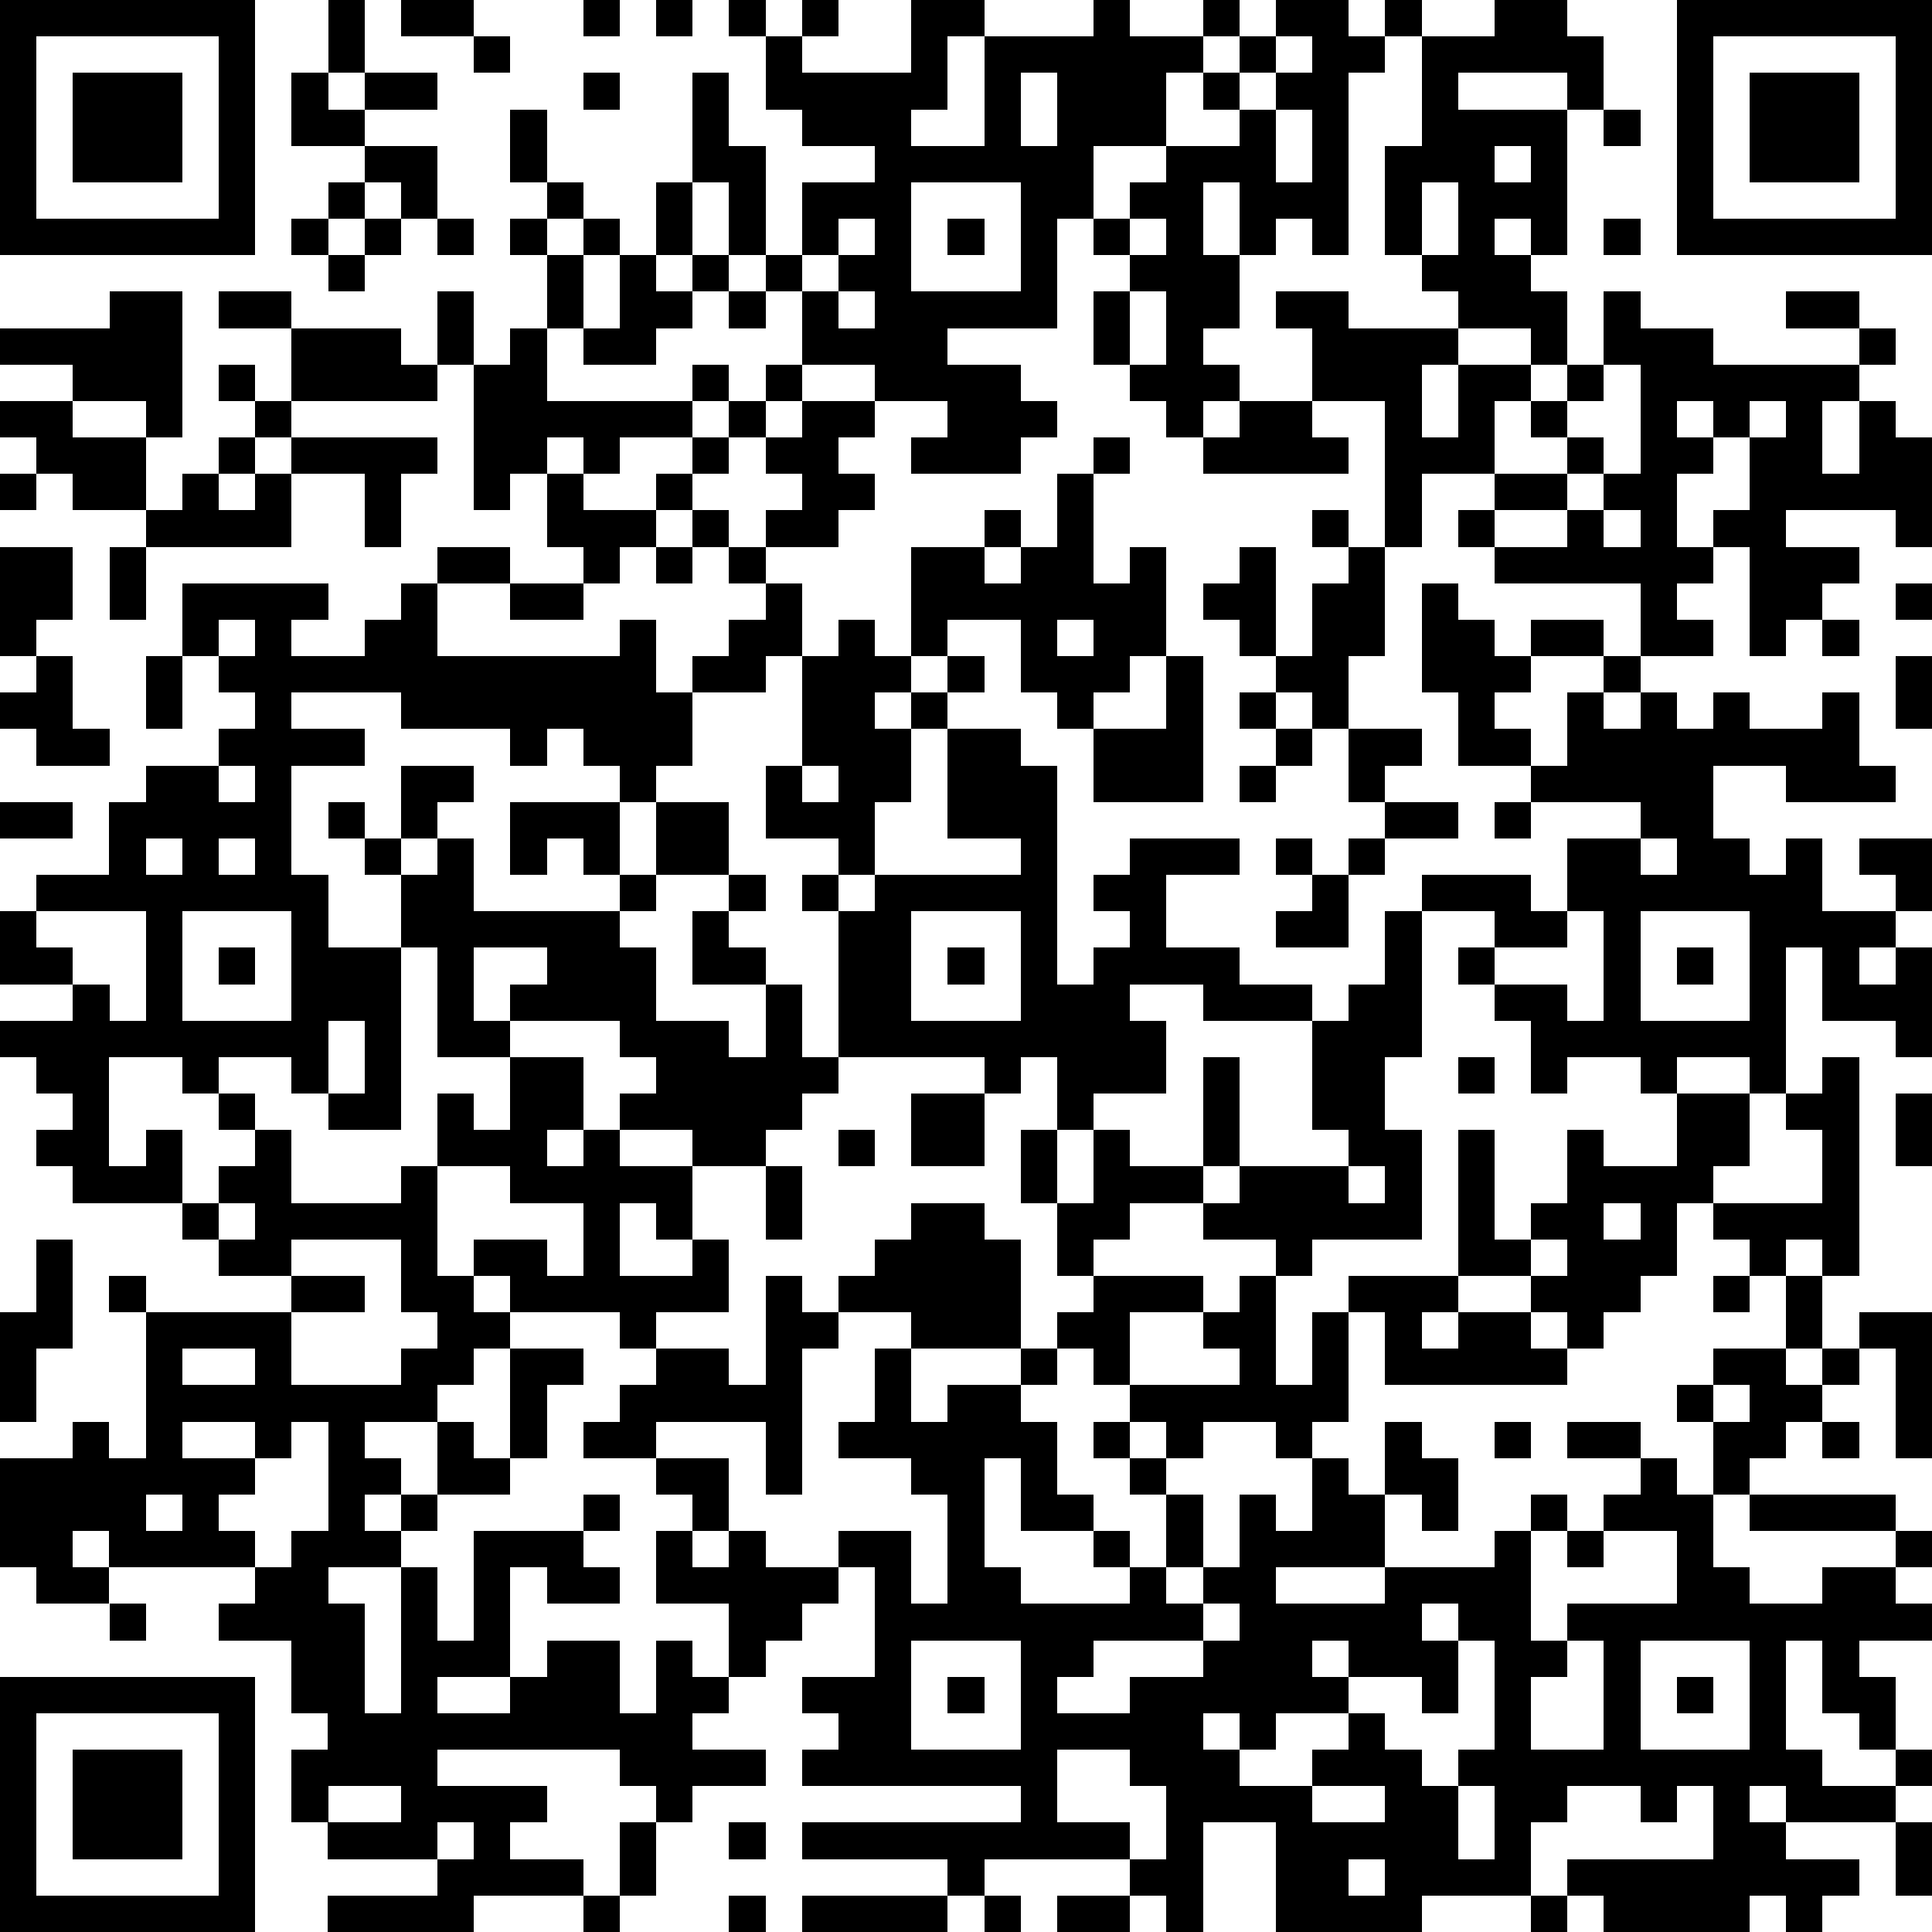 <?xml version="1.0" standalone="yes"?><svg version="1.1" xmlns="http://www.w3.org/2000/svg" xmlns:xlink="http://www.w3.org/1999/xlink" xmlns:ev="http://www.w3.org/2001/xml-events" width="212" height="212" shape-rendering="crispEdges"><path d="M0 0h7v7h-7zM9 0h1v2h-1zM11 0h2v1h-2zM16 0h1v1h-1zM18 0h1v1h-1zM20 0h1v1h-1zM22 0h1v1h-1zM25 0h2v1h-1v2h-1v1h2v-3h3v-1h1v1h2v-1h1v1h-1v1h-1v2h-2v2h-1v3h-3v1h2v1h1v1h-1v1h-3v-1h1v-1h-2v-1h-2v-2h-1v-1h-1v-2h-1v-3h1v2h1v3h1v-2h2v-1h-2v-1h-1v-2h1v1h3zM35 0h2v1h1v-1h1v1h-1v1h-1v5h-1v-1h-1v1h-1v-2h-1v2h1v2h-1v1h1v1h-1v1h-1v-1h-1v-1h-1v-2h1v-1h-1v-1h1v-1h1v-1h2v-1h-1v-1h1v-1h1zM41 0h2v1h1v2h-1v-1h-3v1h3v4h-1v-1h-1v1h1v1h1v2h-1v-1h-2v-1h-1v-1h-1v-3h1v-3h2zM46 0h7v7h-7zM1 1v5h5v-5zM13 1h1v1h-1zM35 1v1h-1v1h1v-1h1v-1zM47 1v5h5v-5zM2 2h3v3h-3zM8 2h1v1h1v-1h2v1h-2v1h-2zM16 2h1v1h-1zM28 2v2h1v-2zM48 2h3v3h-3zM14 3h1v2h-1zM35 3v2h1v-2zM44 3h1v1h-1zM10 4h2v2h-1v-1h-1zM41 4v1h1v-1zM9 5h1v1h-1zM15 5h1v1h-1zM18 5h1v2h-1zM25 5v3h3v-3zM39 5v2h1v-2zM8 6h1v1h-1zM10 6h1v1h-1zM12 6h1v1h-1zM14 6h1v1h-1zM16 6h1v1h-1zM23 6v1h-1v1h1v-1h1v-1zM26 6h1v1h-1zM31 6v1h1v-1zM44 6h1v1h-1zM9 7h1v1h-1zM15 7h1v2h-1zM17 7h1v1h1v-1h1v1h-1v1h-1v1h-2v-1h1zM3 8h2v4h-1v-1h-2v-1h-2v-1h3zM6 8h2v1h-2zM12 8h1v2h-1zM20 8h1v1h-1zM23 8v1h1v-1zM31 8v2h1v-2zM35 8h2v1h3v1h-1v2h1v-2h2v1h-1v2h-2v2h-1v-4h-2v-2h-1zM44 8h1v1h2v1h4v-1h-2v-1h2v1h1v1h-1v1h-1v2h1v-2h1v1h1v3h-1v-1h-3v1h2v1h-1v1h-1v1h-1v-3h-1v-1h1v-2h-1v-1h-1v1h1v1h-1v2h1v1h-1v1h1v1h-2v-2h-4v-1h-1v-1h1v-1h2v-1h-1v-1h1v-1h1zM8 9h3v1h1v1h-4zM14 9h1v2h4v-1h1v1h-1v1h-2v1h-1v-1h-1v1h-1v1h-1v-4h1zM6 10h1v1h-1zM21 10h1v1h-1zM44 10v1h-1v1h1v1h-1v1h-2v1h2v-1h1v-1h1v-3zM0 11h2v1h2v2h-2v-1h-1v-1h-1zM7 11h1v1h-1zM20 11h1v1h-1zM22 11h2v1h-1v1h1v1h-1v1h-2v-1h1v-1h-1v-1h1zM34 11h2v1h1v1h-4v-1h1zM48 11v1h1v-1zM6 12h1v1h-1zM8 12h4v1h-1v2h-1v-2h-2zM19 12h1v1h-1zM30 12h1v1h-1zM0 13h1v1h-1zM5 13h1v1h1v-1h1v2h-4v-1h1zM15 13h1v1h2v-1h1v1h-1v1h-1v1h-1v-1h-1zM29 13h1v3h1v-1h1v3h-1v1h-1v1h-1v-1h-1v-2h-2v1h-1v-3h2v-1h1v1h-1v1h1v-1h1zM19 14h1v1h-1zM36 14h1v1h-1zM44 14v1h1v-1zM0 15h2v2h-1v1h-1zM3 15h1v2h-1zM12 15h2v1h-2zM18 15h1v1h-1zM20 15h1v1h-1zM34 15h1v3h-1v-1h-1v-1h1zM37 15h1v3h-1v2h-1v-1h-1v-1h1v-2h1zM5 16h4v1h-1v1h2v-1h1v-1h1v2h5v-1h1v2h1v-1h1v-1h1v-1h1v2h-1v1h-2v2h-1v1h-1v-1h-1v-1h-1v1h-1v-1h-3v-1h-3v1h2v1h-2v3h1v2h2v-2h-1v-1h-1v-1h1v1h1v-2h2v1h-1v1h-1v1h1v-1h1v2h4v-1h-1v-1h-1v1h-1v-2h3v2h1v-2h2v2h-2v1h-1v1h1v2h2v1h1v-2h-2v-2h1v-1h1v1h-1v1h1v1h1v2h1v-4h-1v-1h1v-1h-2v-2h1v-3h1v-1h1v1h1v1h-1v1h1v-1h1v-1h1v1h-1v1h-1v2h-1v2h-1v1h1v-1h4v-1h-2v-3h2v1h1v6h1v-1h1v-1h-1v-1h1v-1h3v1h-2v2h2v1h2v1h-3v-1h-2v1h1v2h-2v1h-1v-2h-1v1h-1v-1h-4v1h-1v1h-1v1h-2v-1h-2v-1h1v-1h-1v-1h-3v-1h1v-1h-2v2h1v1h-2v-3h-1v5h-2v-1h-1v-1h-2v1h-1v-1h-2v3h1v-1h1v2h-3v-1h-1v-1h1v-1h-1v-1h-1v-1h2v-1h-2v-2h1v-1h2v-2h1v-1h2v-1h1v-1h-1v-1h-1zM14 16h2v1h-2zM39 16h1v1h1v1h1v-1h2v1h-2v1h-1v1h1v1h-2v-2h-1zM52 16h1v1h-1zM6 17v1h1v-1zM29 17v1h1v-1zM50 17h1v1h-1zM1 18h1v2h1v1h-2v-1h-1v-1h1zM4 18h1v2h-1zM32 18h1v4h-3v-2h2zM44 18h1v1h-1zM52 18h1v2h-1zM34 19h1v1h-1zM43 19h1v1h1v-1h1v1h1v-1h1v1h2v-1h1v2h1v1h-3v-1h-2v2h1v1h1v-1h1v2h2v-1h-1v-1h2v2h-1v1h-1v1h1v-1h1v3h-1v-1h-2v-2h-1v4h-1v-1h-2v1h-1v-1h-2v1h-1v-2h-1v-1h-1v-1h1v-1h-2v-1h3v1h1v-2h2v-1h-3v-1h1zM35 20h1v1h-1zM37 20h2v1h-1v1h-1zM6 21v1h1v-1zM22 21v1h1v-1zM34 21h1v1h-1zM0 22h2v1h-2zM38 22h2v1h-2zM41 22h1v1h-1zM4 23v1h1v-1zM6 23v1h1v-1zM35 23h1v1h-1zM37 23h1v1h-1zM45 23v1h1v-1zM36 24h1v2h-2v-1h1zM1 25v1h1v1h1v1h1v-3zM5 25v3h3v-3zM25 25v3h3v-3zM38 25h1v4h-1v2h1v3h-3v1h-1v-1h-2v-1h-2v1h-1v1h-1v-2h-1v-2h1v2h1v-2h1v1h2v-3h1v3h-1v1h1v-1h3v-1h-1v-3h1v-1h1zM43 25v1h-2v1h2v1h1v-3zM45 25v3h3v-3zM6 26h1v1h-1zM26 26h1v1h-1zM46 26h1v1h-1zM9 28v2h1v-2zM14 29h2v2h-1v1h1v-1h1v1h2v2h-1v-1h-1v2h2v-1h1v2h-2v1h-1v-1h-3v-1h-1v-1h2v1h1v-2h-2v-1h-2v-2h1v1h1zM40 29h1v1h-1zM50 29h1v6h-1v-1h-1v1h-1v-1h-1v-1h-1v2h-1v1h-1v1h-1v-1h-1v-1h-2v-4h1v3h1v-1h1v-2h1v1h2v-2h2v2h-1v1h3v-2h-1v-1h1zM6 30h1v1h-1zM25 30h2v2h-2zM52 30h1v2h-1zM7 31h1v2h3v-1h1v3h1v1h1v1h-1v1h-1v1h-2v1h1v1h-1v1h1v-1h1v-2h1v1h1v-3h2v1h-1v2h-1v1h-2v1h-1v1h-2v1h1v3h1v-4h1v2h1v-3h3v-1h1v1h-1v1h1v1h-2v-1h-1v3h-2v1h2v-1h1v-1h2v2h1v-2h1v1h1v-2h-2v-2h1v-1h-1v-1h-2v-1h1v-1h1v-1h2v1h1v-3h1v1h1v-1h1v-1h1v-1h2v1h1v3h-3v-1h-2v1h-1v4h-1v-2h-3v1h2v2h-1v1h1v-1h1v1h2v-1h2v2h1v-3h-1v-1h-2v-1h1v-2h1v2h1v-1h2v-1h1v-1h1v-1h3v1h-2v2h-1v-1h-1v1h-1v1h1v2h1v1h-2v-2h-1v3h1v1h3v-1h-1v-1h1v1h1v-2h-1v-1h-1v-1h1v-1h3v-1h-1v-1h1v-1h1v3h1v-2h1v-1h3v1h-1v1h1v-1h2v1h1v1h-5v-2h-1v3h-1v1h-1v-1h-2v1h-1v-1h-1v1h1v1h1v2h-1v1h1v-1h1v-2h1v1h1v-2h1v1h1v-2h1v1h1v2h-1v-1h-1v2h-3v1h3v-1h3v-1h1v-1h1v1h-1v3h1v-1h3v-2h-2v-1h1v-1h-2v-1h2v1h1v1h1v-2h-1v-1h1v-1h2v-2h1v2h-1v1h1v-1h1v-1h2v4h-1v-3h-1v1h-1v1h-1v1h-1v1h-1v2h1v1h2v-1h2v-1h-4v-1h4v1h1v1h-1v1h1v1h-2v1h1v2h-1v-1h-1v-2h-1v3h1v1h2v-1h1v1h-1v1h-3v-1h-1v1h1v1h2v1h-1v1h-1v-1h-1v1h-4v-1h-1v-1h4v-2h-1v1h-1v-1h-2v1h-1v2h-3v1h-4v-3h-2v3h-1v-1h-1v-1h-4v1h-1v-1h-4v-1h6v-1h-6v-1h1v-1h-1v-1h2v-3h-1v1h-1v1h-1v1h-1v1h-1v1h2v1h-2v1h-1v-1h-1v-1h-5v1h3v1h-1v1h2v1h-3v1h-4v-1h3v-1h-3v-1h-1v-2h1v-1h-1v-2h-2v-1h1v-1h-4v-1h-1v1h1v1h-2v-1h-1v-3h2v-1h1v1h1v-4h-1v-1h1v1h4v-1h-2v-1h-1v-1h1v-1h1zM23 31h1v1h-1zM21 32h1v2h-1zM37 32v1h1v-1zM6 33v1h1v-1zM44 33v1h1v-1zM1 34h1v3h-1v2h-1v-3h1zM8 34v1h2v1h-2v2h3v-1h1v-1h-1v-2zM42 34v1h1v-1zM47 35h1v1h-1zM5 37v1h2v-1zM47 38v1h1v-1zM5 39v1h2v-1zM8 39v1h-1v1h-1v1h1v1h1v-1h1v-3zM41 39h1v1h-1zM50 39h1v1h-1zM4 41v1h1v-1zM43 42h1v1h-1zM3 44h1v1h-1zM33 44v1h-3v1h-1v1h2v-1h2v-1h1v-1zM39 44v1h1v-1zM25 45v3h3v-3zM36 45v1h1v-1zM40 45v2h-1v-1h-2v1h-2v1h-1v-1h-1v1h1v1h2v-1h1v-1h1v1h1v1h1v-1h1v-3zM43 45v1h-1v2h2v-3zM45 45v3h3v-3zM0 46h7v7h-7zM26 46h1v1h-1zM46 46h1v1h-1zM1 47v5h5v-5zM2 48h3v3h-3zM29 48v2h2v1h1v-2h-1v-1zM9 49v1h2v-1zM36 49v1h2v-1zM40 49v2h1v-2zM12 50v1h1v-1zM17 50h1v2h-1zM20 50h1v1h-1zM52 50h1v2h-1zM37 51v1h1v-1zM16 52h1v1h-1zM20 52h1v1h-1zM22 52h4v1h-4zM27 52h1v1h-1zM29 52h2v1h-2zM42 52h1v1h-1z" style="fill:#000" transform="translate(0,0) scale(4)"/></svg>